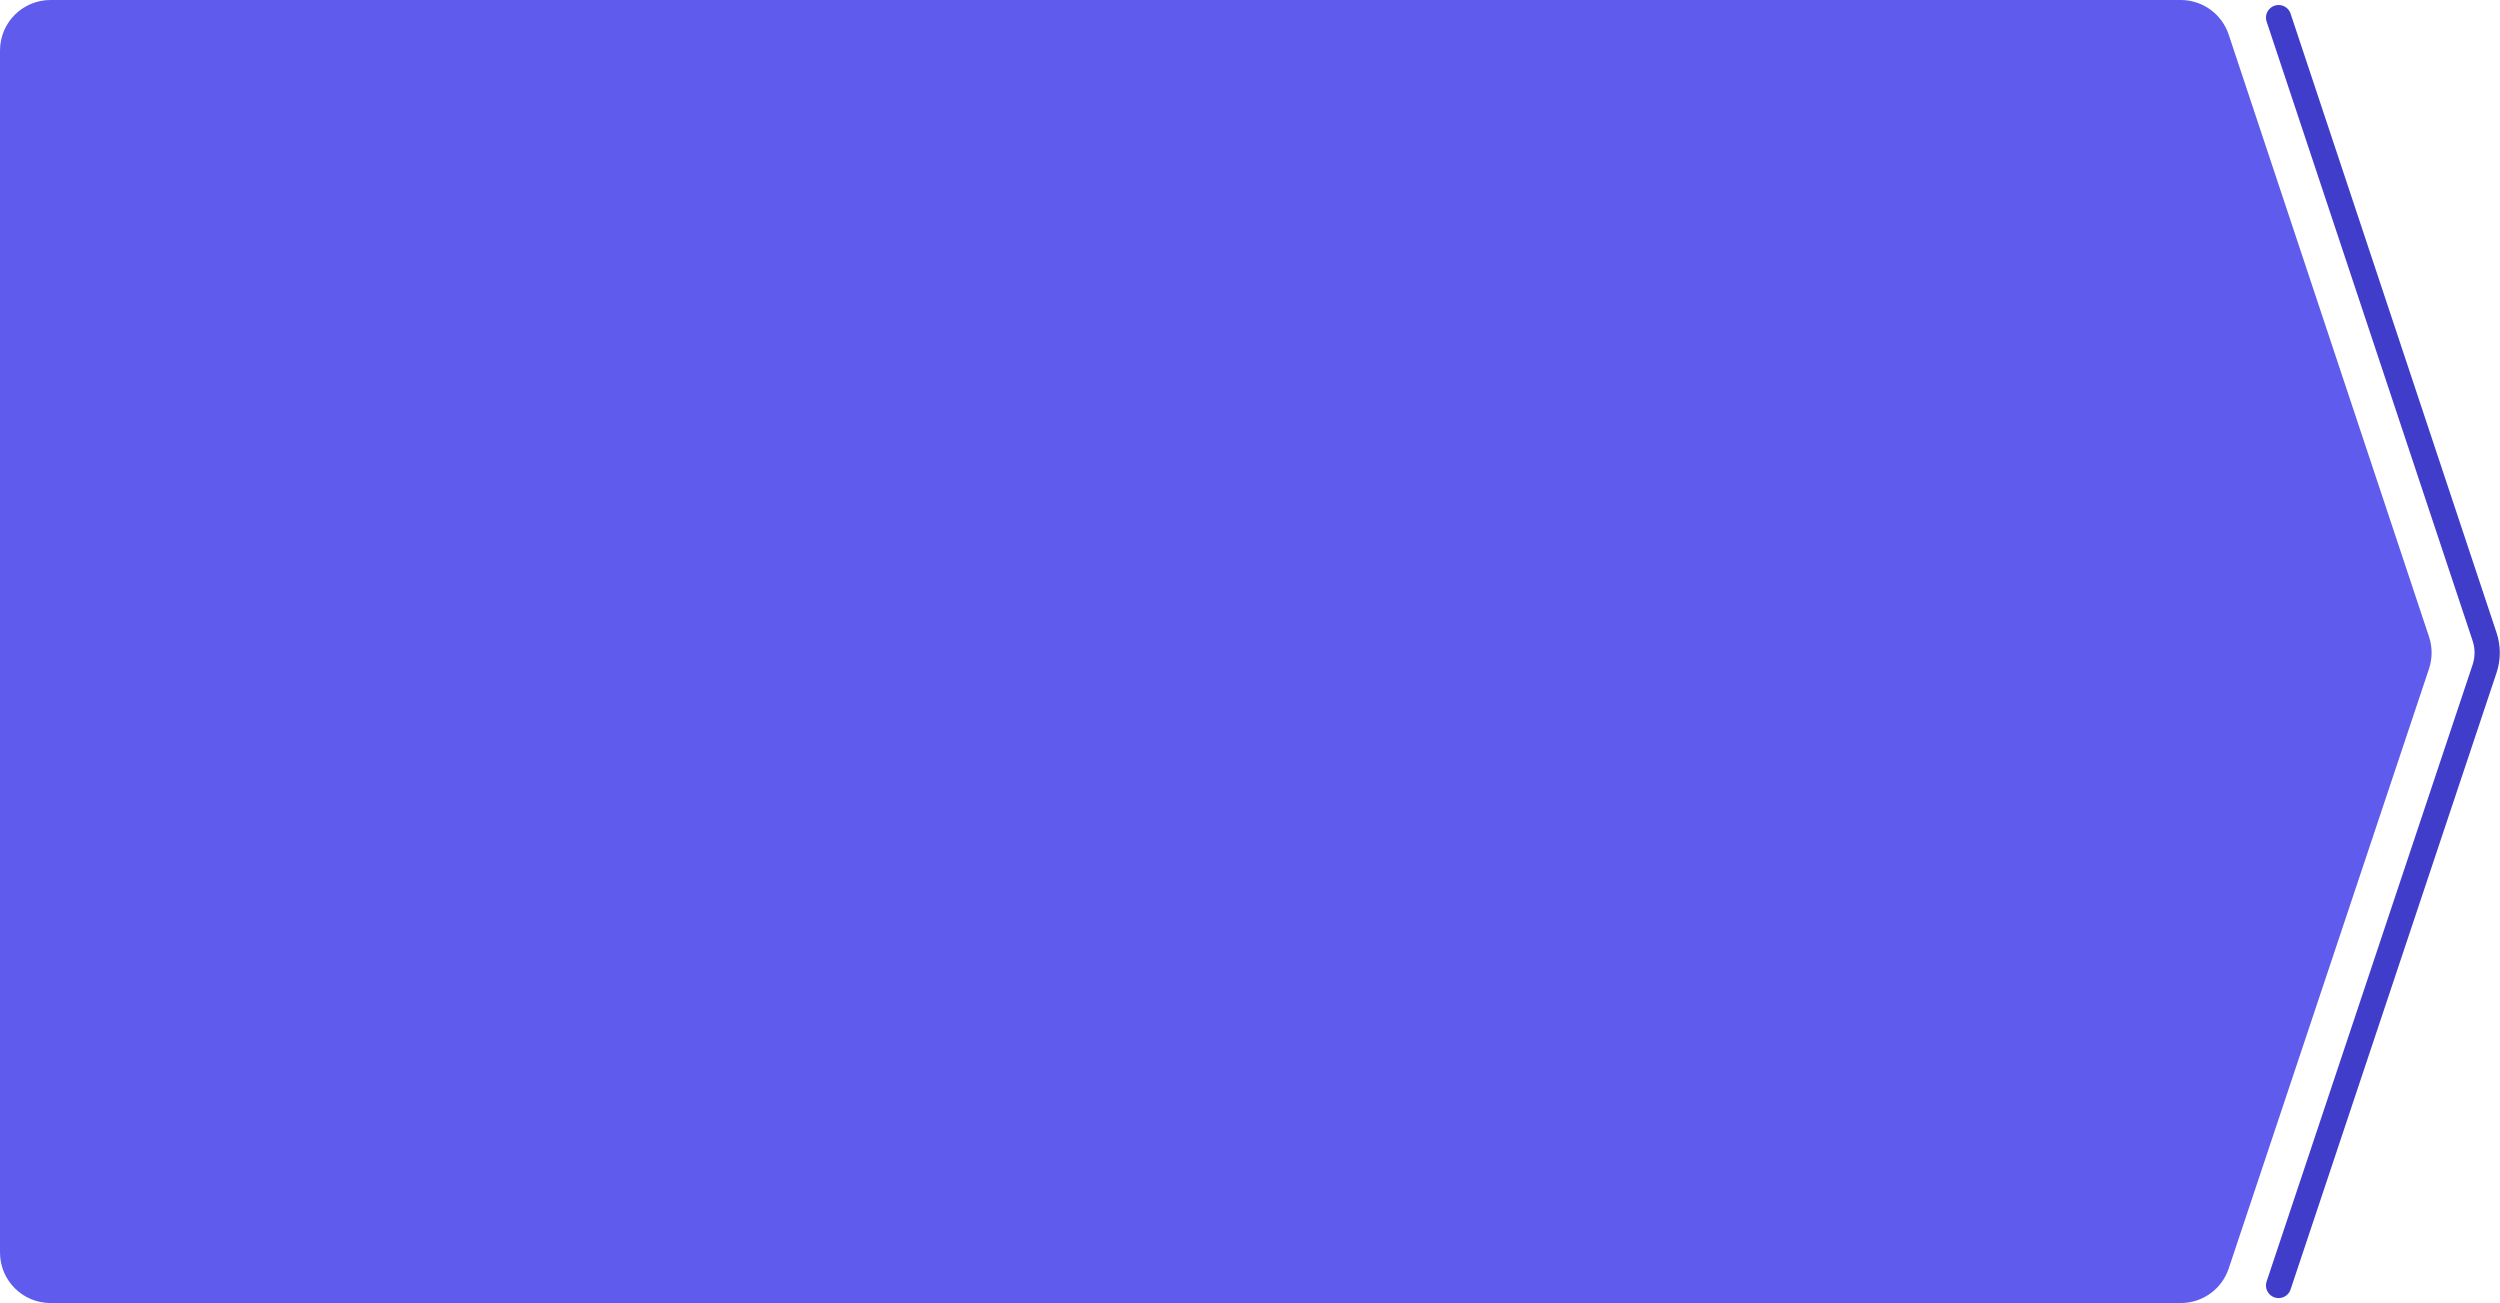 <?xml version="1.0" encoding="UTF-8"?> <svg xmlns="http://www.w3.org/2000/svg" width="495" height="258" viewBox="0 0 495 258" fill="none"> <path d="M480.948 126.086L441.277 6.843C439.917 2.757 436.094 0 431.788 0L10 0C4.477 0 0 4.477 0 10L0 248C0 253.523 4.477 258 10 258L431.797 258C436.099 258 439.919 255.248 441.282 251.168L480.944 132.41C481.629 130.358 481.631 128.139 480.948 126.086Z" fill="#5E5BED"></path> <path d="M451.164 254.52L491.946 132.41C492.631 130.358 492.633 128.139 491.95 126.086L451.164 3.493" stroke="#3F3DCA" stroke-width="5" stroke-linecap="round"></path> </svg> 